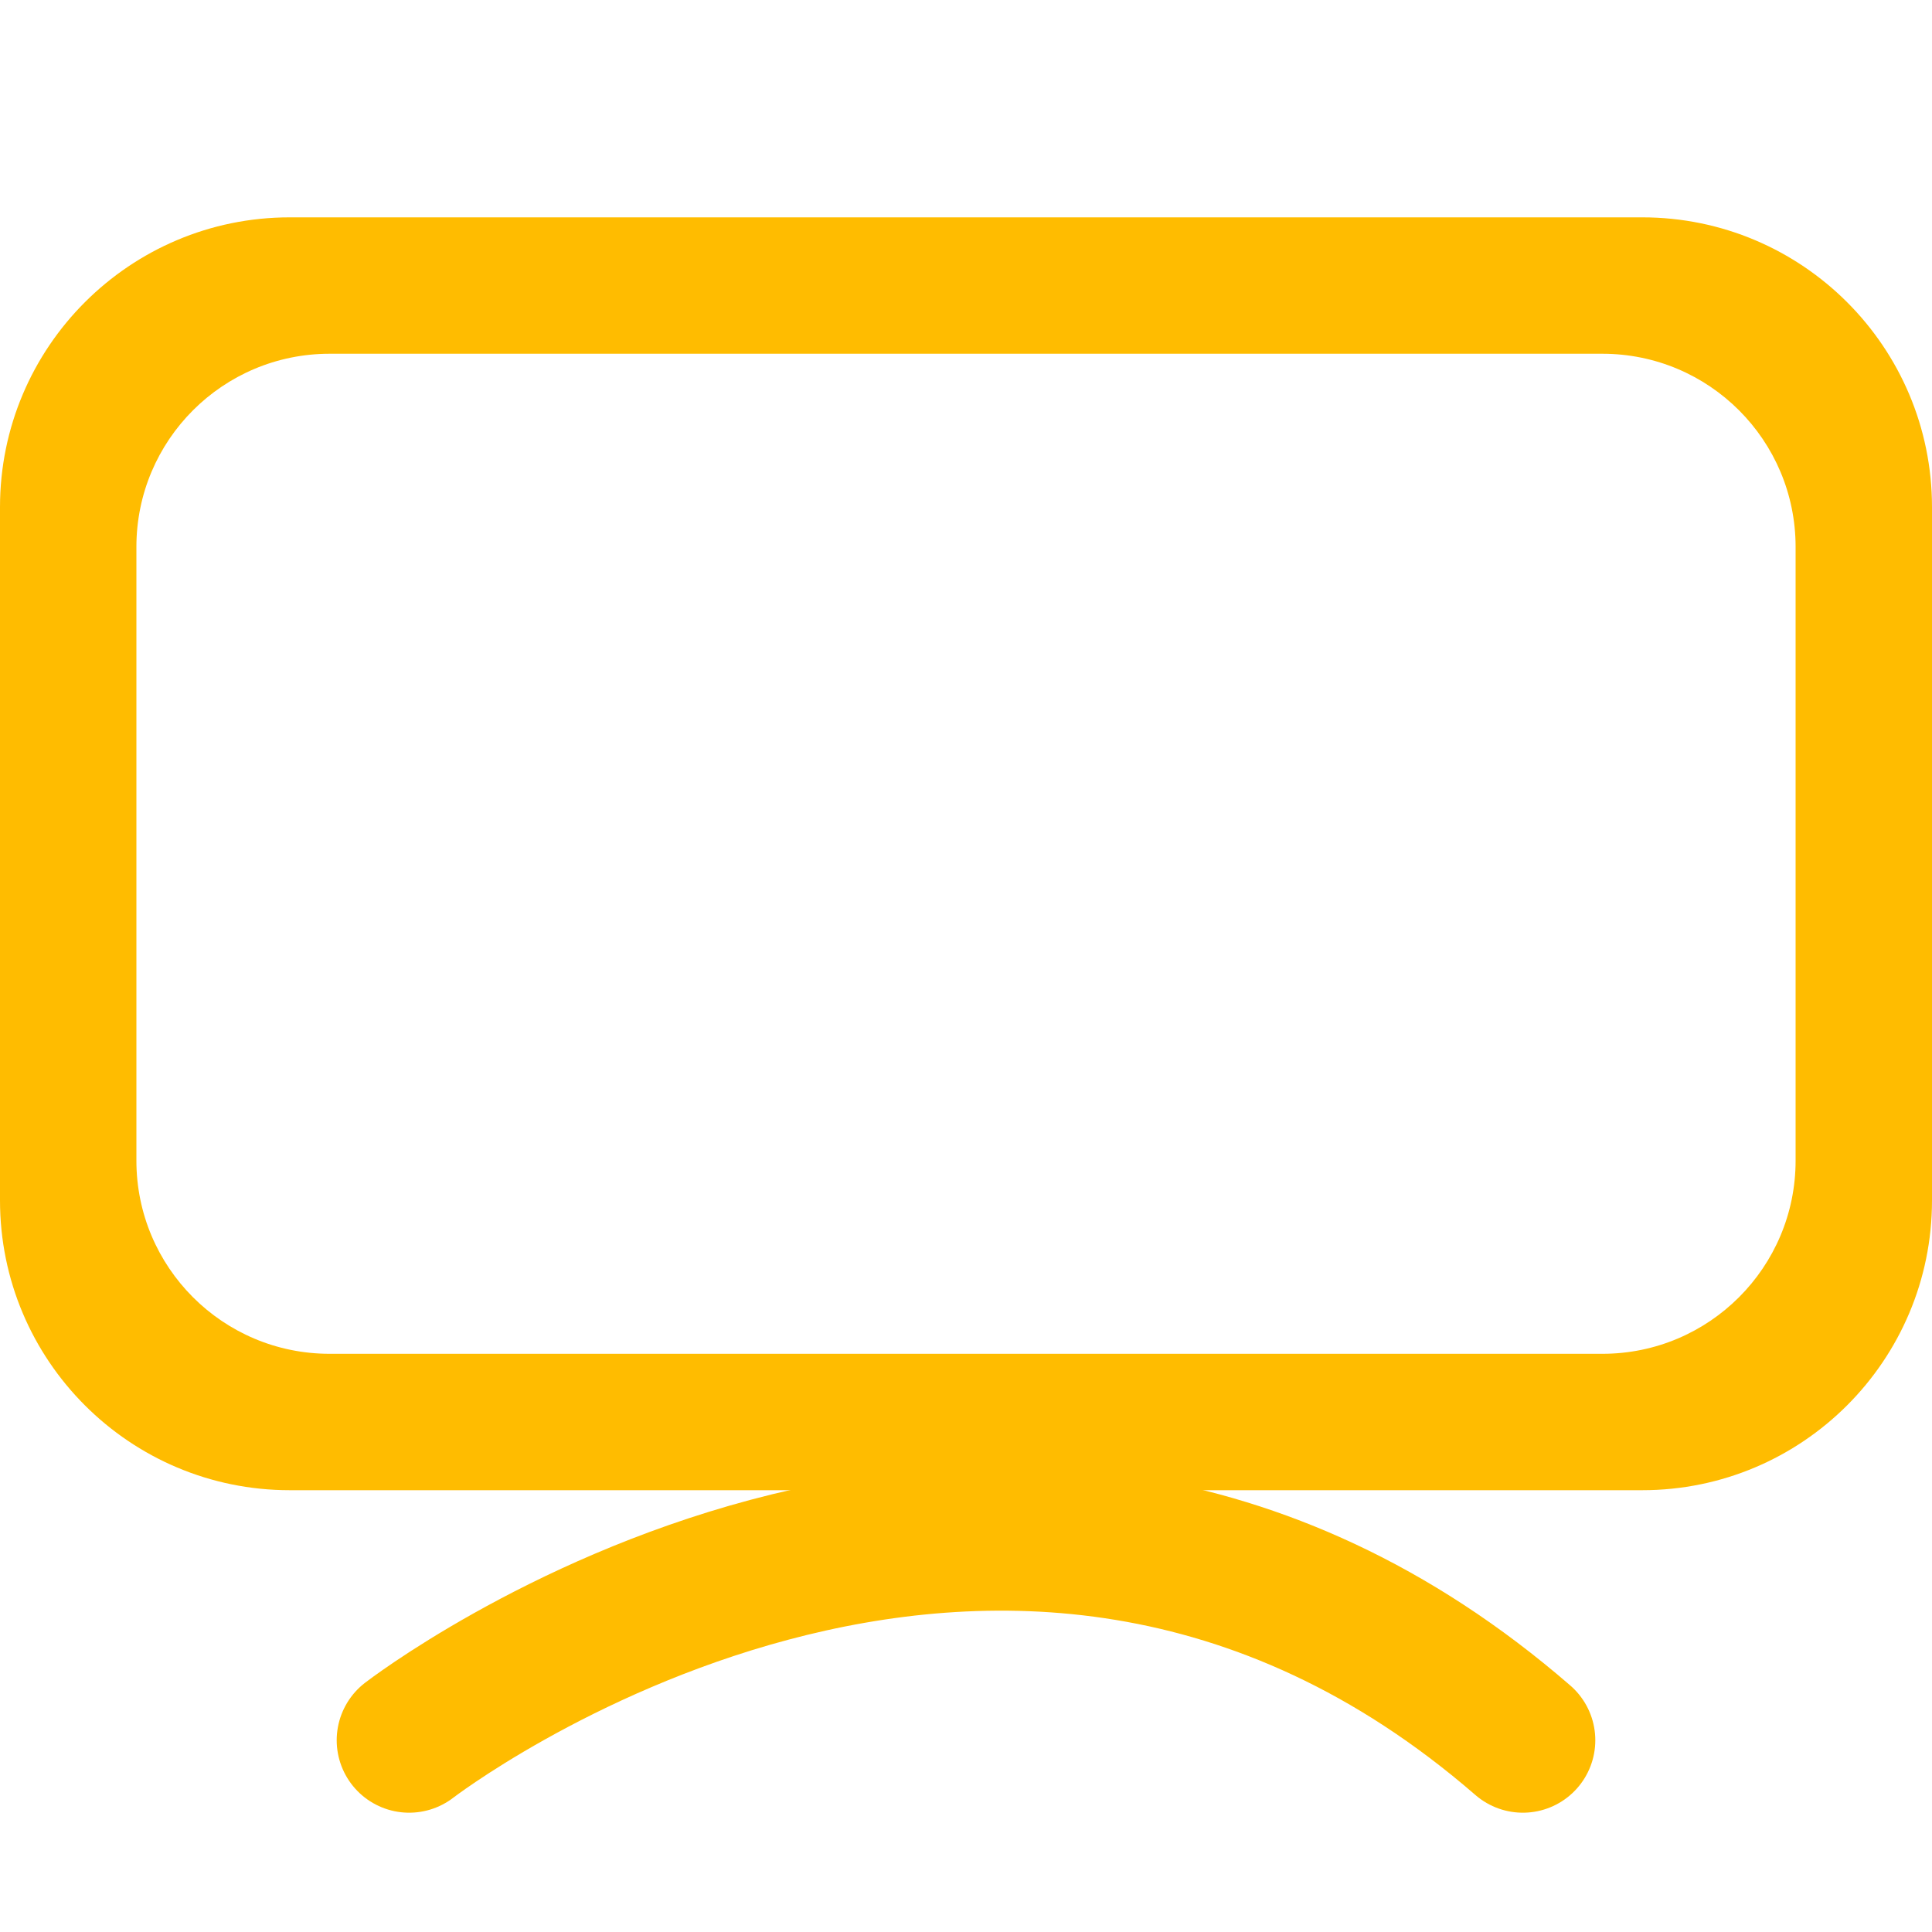 <svg width="40" height="40" viewBox="0 0 40 40" fill="none" xmlns="http://www.w3.org/2000/svg">
<path d="M8.471 36.03C8.471 36.03 20.673 26.618 31.529 36.03" stroke="#FFBC00" stroke-width="3" stroke-linecap="round"/>
<path fill-rule="evenodd" clip-rule="evenodd" d="M6 4.5C2.686 4.5 0 7.186 0 10.5V24.853C0 28.167 2.686 30.853 6 30.853H34C37.314 30.853 40 28.167 40 24.853V10.5C40 7.186 37.314 4.5 34 4.5H6ZM6.824 7.324C4.614 7.324 2.824 9.114 2.824 11.323V24.029C2.824 26.239 4.614 28.029 6.824 28.029H33.176C35.386 28.029 37.176 26.238 37.176 24.029V11.323C37.176 9.114 35.386 7.324 33.176 7.324H6.824Z" fill="#FFBC00"/>
</svg>
